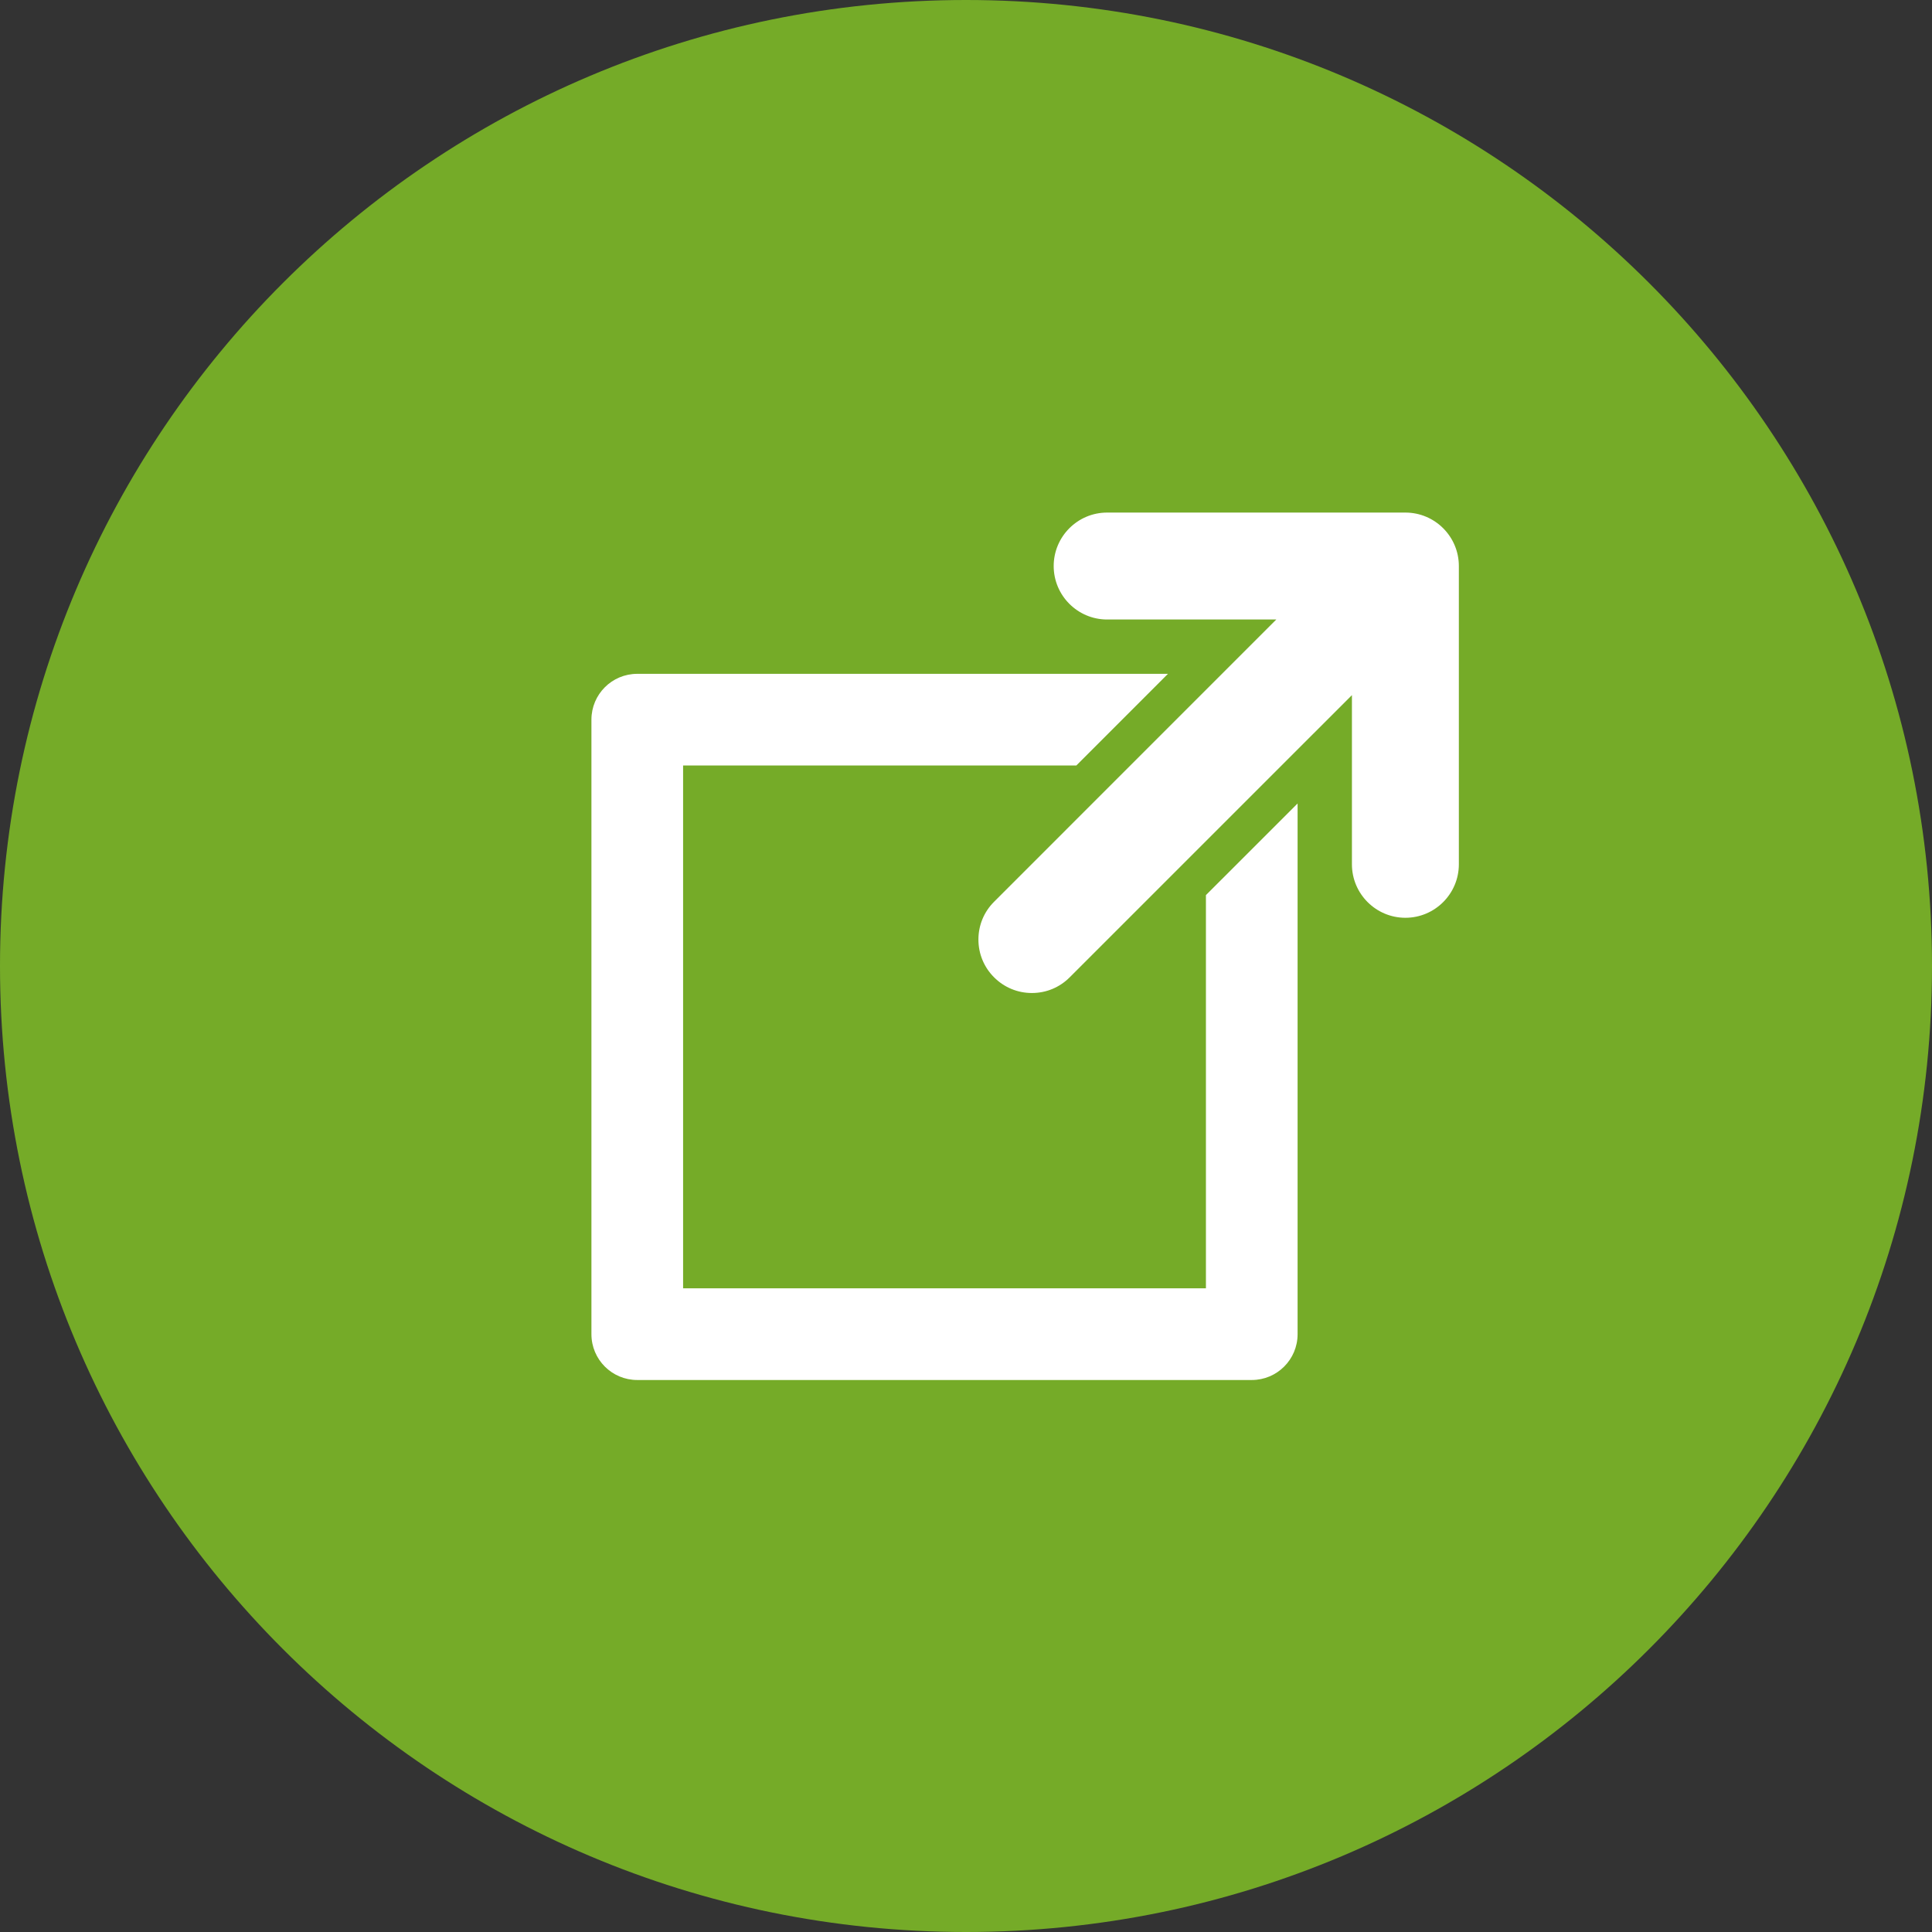 <svg width="49" height="49" viewBox="0 0 49 49" fill="none" xmlns="http://www.w3.org/2000/svg">
<rect x="0" y="0" width="49" height="49" fill="#333333" stroke="none"/>
<path d="M24.5 0C38.032 0 49 10.97 49 24.5C49 38.032 38.032 49 24.5 49C10.968 49 0 38.032 0 24.5C0 10.97 10.968 0 24.5 0Z" fill="#75AB28"/>
<path d="M35.644 13H28.079C27.332 13 26.724 13.608 26.724 14.356C26.724 15.104 27.332 15.712 28.079 15.712H32.37L25.213 22.87C24.956 23.126 24.815 23.466 24.815 23.829C24.815 24.191 24.956 24.531 25.212 24.787C25.469 25.044 25.809 25.185 26.171 25.185C26.534 25.185 26.874 25.044 27.13 24.787L34.288 17.63V21.921C34.288 22.668 34.896 23.277 35.644 23.277C36.392 23.277 37 22.668 37 21.921V14.356C37 13.608 36.392 13 35.644 13Z" fill="white"/>
<path d="M30.585 32.675H17.325V19.415H27.298L29.622 17.09H16.162C15.52 17.09 15 17.61 15 18.252V33.838C15 34.48 15.52 35 16.162 35H31.748C32.389 35 32.91 34.48 32.91 33.838V20.378L30.585 22.702V32.675Z" fill="white"/>
</svg>
